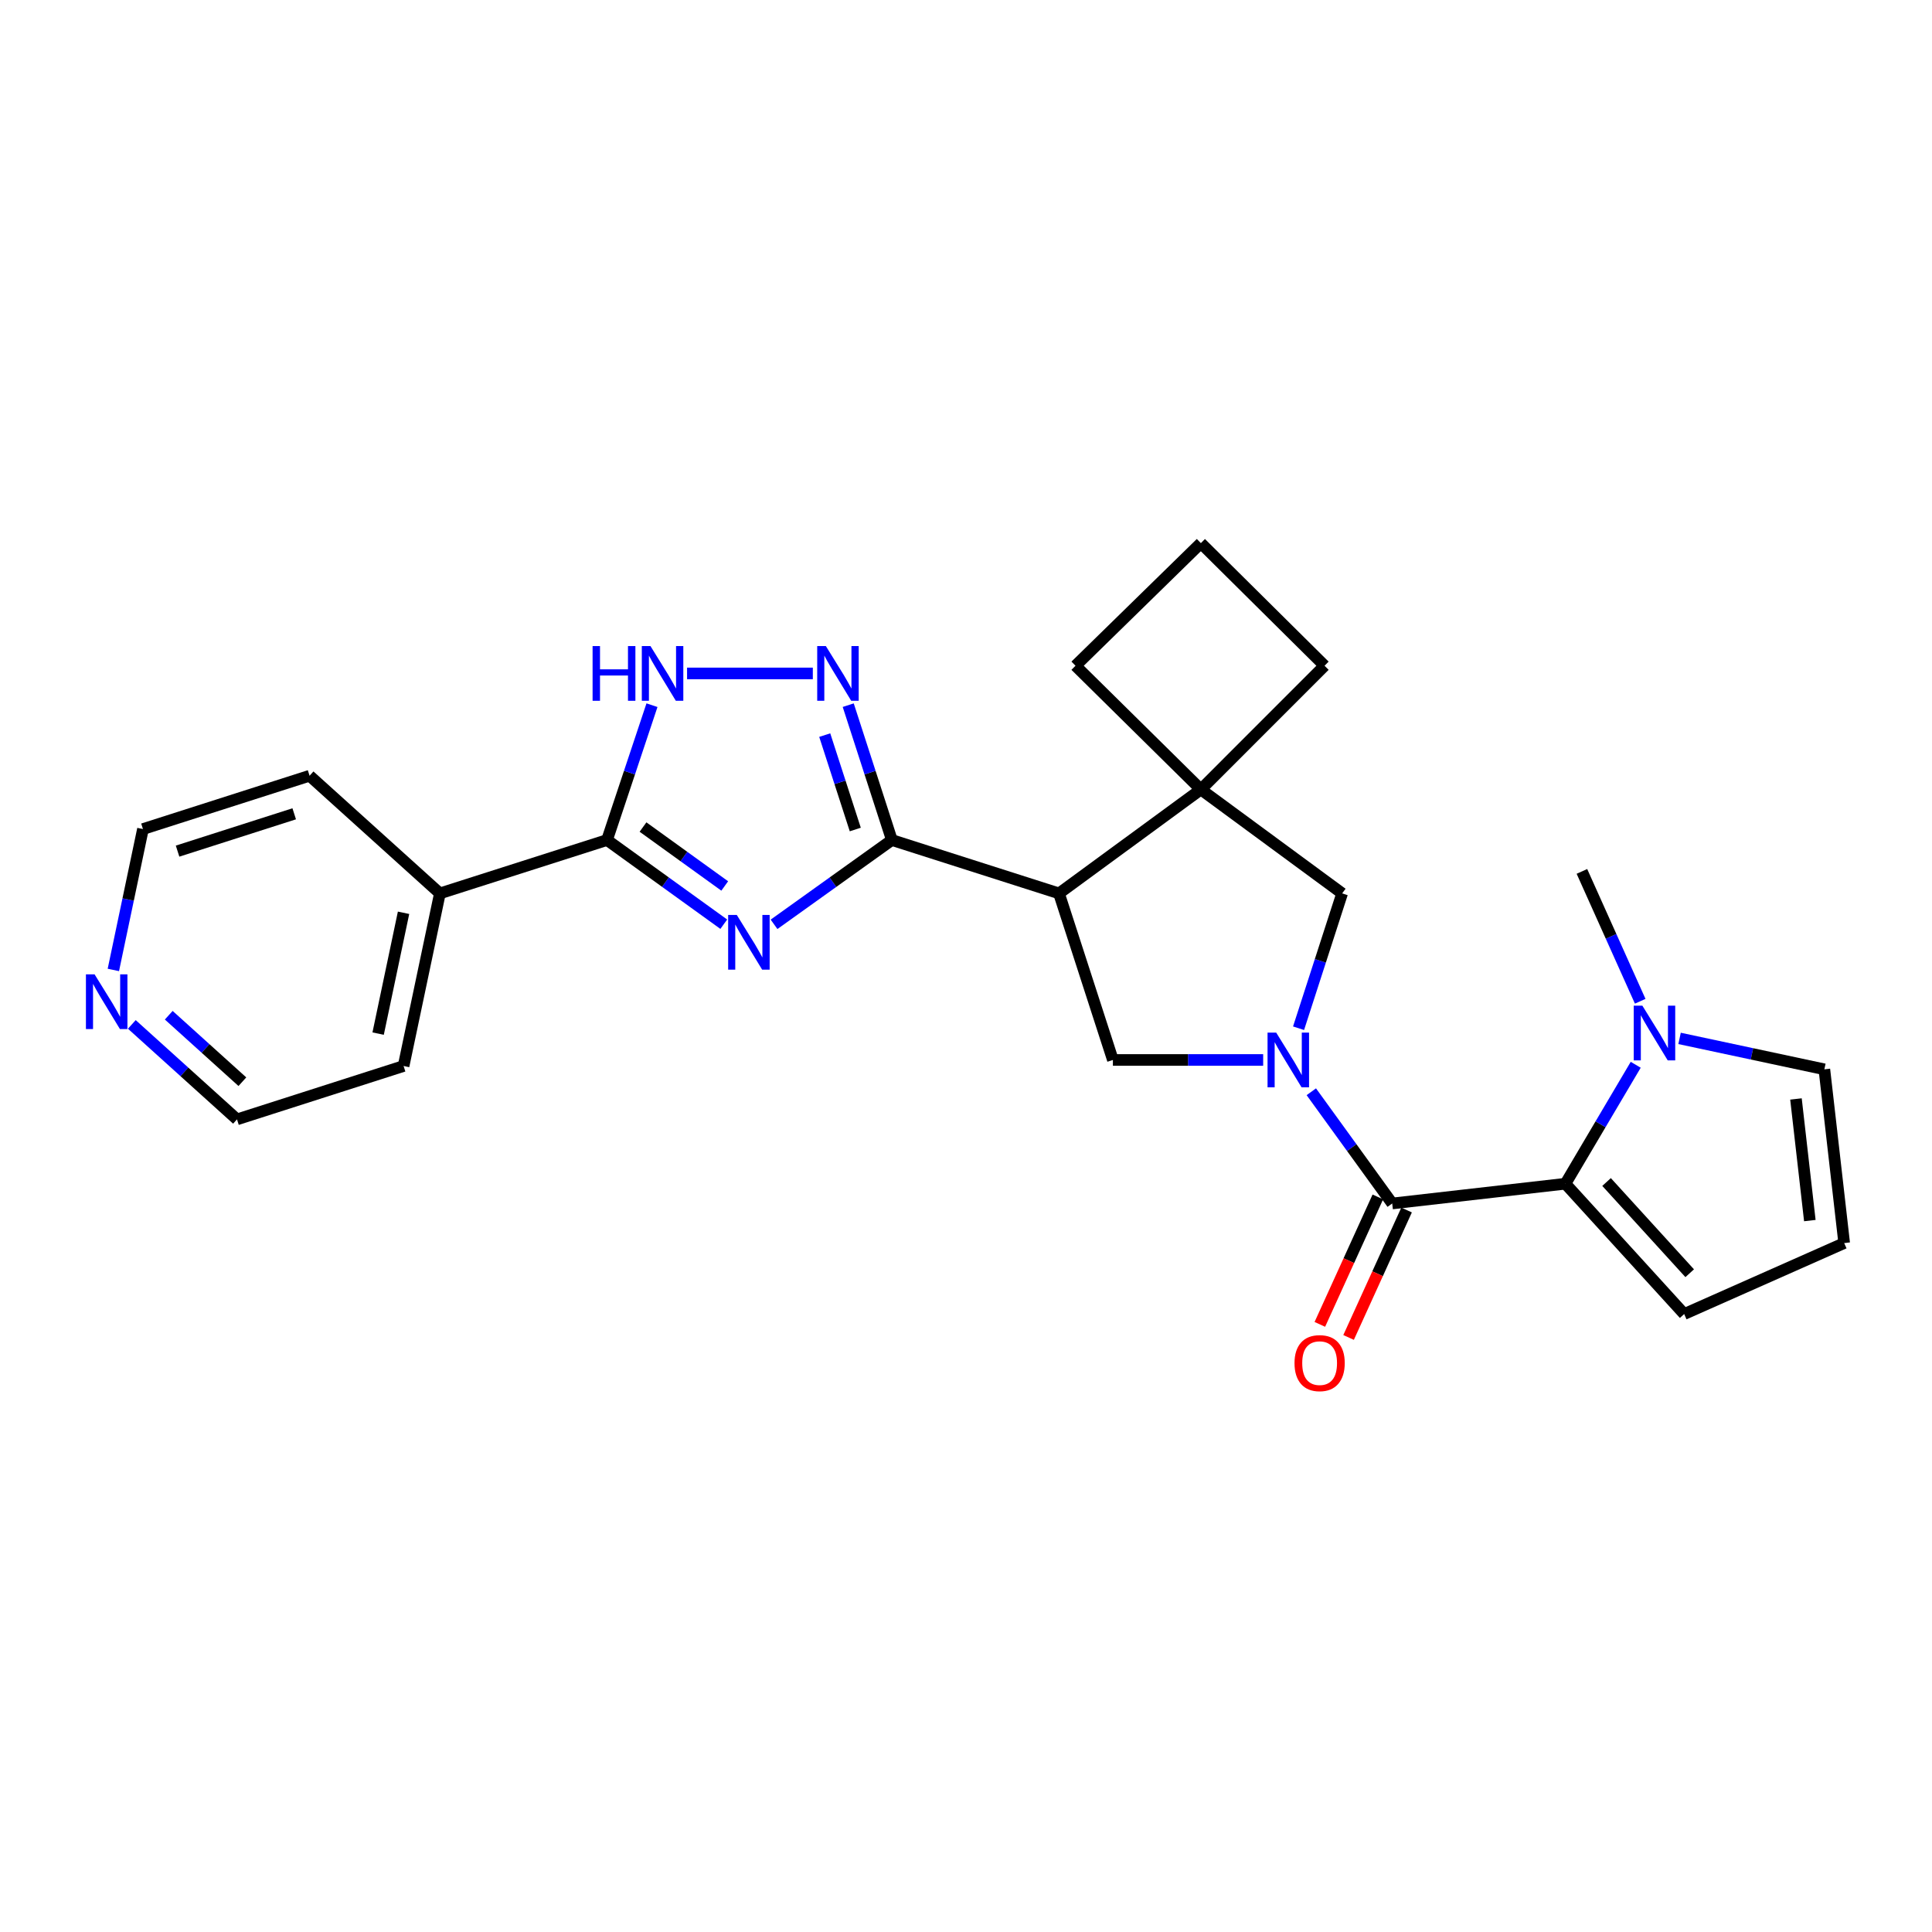 <?xml version='1.0' encoding='iso-8859-1'?>
<svg version='1.1' baseProfile='full'
              xmlns='http://www.w3.org/2000/svg'
                      xmlns:rdkit='http://www.rdkit.org/xml'
                      xmlns:xlink='http://www.w3.org/1999/xlink'
                  xml:space='preserve'
width='1000px' height='1000px' viewBox='0 0 1000 1000'>
<!-- END OF HEADER -->
<rect style='opacity:1.0;fill:#FFFFFF;stroke:none' width='1000' height='1000' x='0' y='0'> </rect>
<path class='bond-1' d='M 400.645,478.431 L 431.136,456.612' style='fill:none;fill-rule:evenodd;stroke:#0000FF;stroke-width:6px;stroke-linecap:butt;stroke-linejoin:miter;stroke-opacity:1' />
<path class='bond-1' d='M 431.136,456.612 L 461.627,434.793' style='fill:none;fill-rule:evenodd;stroke:#000000;stroke-width:6px;stroke-linecap:butt;stroke-linejoin:miter;stroke-opacity:1' />
<path class='bond-6' d='M 374.627,478.368 L 344.412,456.581' style='fill:none;fill-rule:evenodd;stroke:#0000FF;stroke-width:6px;stroke-linecap:butt;stroke-linejoin:miter;stroke-opacity:1' />
<path class='bond-6' d='M 344.412,456.581 L 314.197,434.793' style='fill:none;fill-rule:evenodd;stroke:#000000;stroke-width:6px;stroke-linecap:butt;stroke-linejoin:miter;stroke-opacity:1' />
<path class='bond-6' d='M 375.121,458.576 L 353.97,443.325' style='fill:none;fill-rule:evenodd;stroke:#0000FF;stroke-width:6px;stroke-linecap:butt;stroke-linejoin:miter;stroke-opacity:1' />
<path class='bond-6' d='M 353.97,443.325 L 332.82,428.074' style='fill:none;fill-rule:evenodd;stroke:#000000;stroke-width:6px;stroke-linecap:butt;stroke-linejoin:miter;stroke-opacity:1' />
<path class='bond-0' d='M 653.811,548.639 L 614.924,548.639' style='fill:none;fill-rule:evenodd;stroke:#0000FF;stroke-width:6px;stroke-linecap:butt;stroke-linejoin:miter;stroke-opacity:1' />
<path class='bond-0' d='M 614.924,548.639 L 576.036,548.639' style='fill:none;fill-rule:evenodd;stroke:#000000;stroke-width:6px;stroke-linecap:butt;stroke-linejoin:miter;stroke-opacity:1' />
<path class='bond-3' d='M 678.734,565.092 L 699.671,594.005' style='fill:none;fill-rule:evenodd;stroke:#0000FF;stroke-width:6px;stroke-linecap:butt;stroke-linejoin:miter;stroke-opacity:1' />
<path class='bond-3' d='M 699.671,594.005 L 720.607,622.918' style='fill:none;fill-rule:evenodd;stroke:#000000;stroke-width:6px;stroke-linecap:butt;stroke-linejoin:miter;stroke-opacity:1' />
<path class='bond-28' d='M 672.131,532.214 L 683.413,497.318' style='fill:none;fill-rule:evenodd;stroke:#0000FF;stroke-width:6px;stroke-linecap:butt;stroke-linejoin:miter;stroke-opacity:1' />
<path class='bond-28' d='M 683.413,497.318 L 694.694,462.422' style='fill:none;fill-rule:evenodd;stroke:#000000;stroke-width:6px;stroke-linecap:butt;stroke-linejoin:miter;stroke-opacity:1' />
<path class='bond-2' d='M 461.627,434.793 L 548.135,462.422' style='fill:none;fill-rule:evenodd;stroke:#000000;stroke-width:6px;stroke-linecap:butt;stroke-linejoin:miter;stroke-opacity:1' />
<path class='bond-4' d='M 461.627,434.793 L 450.334,399.893' style='fill:none;fill-rule:evenodd;stroke:#000000;stroke-width:6px;stroke-linecap:butt;stroke-linejoin:miter;stroke-opacity:1' />
<path class='bond-4' d='M 450.334,399.893 L 439.041,364.992' style='fill:none;fill-rule:evenodd;stroke:#0000FF;stroke-width:6px;stroke-linecap:butt;stroke-linejoin:miter;stroke-opacity:1' />
<path class='bond-4' d='M 442.69,429.355 L 434.785,404.924' style='fill:none;fill-rule:evenodd;stroke:#000000;stroke-width:6px;stroke-linecap:butt;stroke-linejoin:miter;stroke-opacity:1' />
<path class='bond-4' d='M 434.785,404.924 L 426.88,380.494' style='fill:none;fill-rule:evenodd;stroke:#0000FF;stroke-width:6px;stroke-linecap:butt;stroke-linejoin:miter;stroke-opacity:1' />
<path class='bond-8' d='M 548.135,462.422 L 576.036,548.639' style='fill:none;fill-rule:evenodd;stroke:#000000;stroke-width:6px;stroke-linecap:butt;stroke-linejoin:miter;stroke-opacity:1' />
<path class='bond-9' d='M 548.135,462.422 L 621.569,408.627' style='fill:none;fill-rule:evenodd;stroke:#000000;stroke-width:6px;stroke-linecap:butt;stroke-linejoin:miter;stroke-opacity:1' />
<path class='bond-5' d='M 720.607,622.918 L 810.256,612.694' style='fill:none;fill-rule:evenodd;stroke:#000000;stroke-width:6px;stroke-linecap:butt;stroke-linejoin:miter;stroke-opacity:1' />
<path class='bond-15' d='M 713.169,619.533 L 698.159,652.514' style='fill:none;fill-rule:evenodd;stroke:#000000;stroke-width:6px;stroke-linecap:butt;stroke-linejoin:miter;stroke-opacity:1' />
<path class='bond-15' d='M 698.159,652.514 L 683.148,685.495' style='fill:none;fill-rule:evenodd;stroke:#FF0000;stroke-width:6px;stroke-linecap:butt;stroke-linejoin:miter;stroke-opacity:1' />
<path class='bond-15' d='M 728.044,626.303 L 713.034,659.284' style='fill:none;fill-rule:evenodd;stroke:#000000;stroke-width:6px;stroke-linecap:butt;stroke-linejoin:miter;stroke-opacity:1' />
<path class='bond-15' d='M 713.034,659.284 L 698.023,692.265' style='fill:none;fill-rule:evenodd;stroke:#FF0000;stroke-width:6px;stroke-linecap:butt;stroke-linejoin:miter;stroke-opacity:1' />
<path class='bond-26' d='M 420.717,348.567 L 355.626,348.567' style='fill:none;fill-rule:evenodd;stroke:#0000FF;stroke-width:6px;stroke-linecap:butt;stroke-linejoin:miter;stroke-opacity:1' />
<path class='bond-10' d='M 810.256,612.694 L 828.45,581.911' style='fill:none;fill-rule:evenodd;stroke:#000000;stroke-width:6px;stroke-linecap:butt;stroke-linejoin:miter;stroke-opacity:1' />
<path class='bond-10' d='M 828.45,581.911 L 846.645,551.128' style='fill:none;fill-rule:evenodd;stroke:#0000FF;stroke-width:6px;stroke-linecap:butt;stroke-linejoin:miter;stroke-opacity:1' />
<path class='bond-12' d='M 810.256,612.694 L 871.724,680.145' style='fill:none;fill-rule:evenodd;stroke:#000000;stroke-width:6px;stroke-linecap:butt;stroke-linejoin:miter;stroke-opacity:1' />
<path class='bond-12' d='M 831.556,611.804 L 874.583,659.019' style='fill:none;fill-rule:evenodd;stroke:#000000;stroke-width:6px;stroke-linecap:butt;stroke-linejoin:miter;stroke-opacity:1' />
<path class='bond-7' d='M 314.197,434.793 L 325.83,399.896' style='fill:none;fill-rule:evenodd;stroke:#000000;stroke-width:6px;stroke-linecap:butt;stroke-linejoin:miter;stroke-opacity:1' />
<path class='bond-7' d='M 325.83,399.896 L 337.464,364.999' style='fill:none;fill-rule:evenodd;stroke:#0000FF;stroke-width:6px;stroke-linecap:butt;stroke-linejoin:miter;stroke-opacity:1' />
<path class='bond-16' d='M 314.197,434.793 L 227.689,462.422' style='fill:none;fill-rule:evenodd;stroke:#000000;stroke-width:6px;stroke-linecap:butt;stroke-linejoin:miter;stroke-opacity:1' />
<path class='bond-11' d='M 621.569,408.627 L 694.694,462.422' style='fill:none;fill-rule:evenodd;stroke:#000000;stroke-width:6px;stroke-linecap:butt;stroke-linejoin:miter;stroke-opacity:1' />
<path class='bond-18' d='M 621.569,408.627 L 685.588,344.581' style='fill:none;fill-rule:evenodd;stroke:#000000;stroke-width:6px;stroke-linecap:butt;stroke-linejoin:miter;stroke-opacity:1' />
<path class='bond-19' d='M 621.569,408.627 L 556.679,344.581' style='fill:none;fill-rule:evenodd;stroke:#000000;stroke-width:6px;stroke-linecap:butt;stroke-linejoin:miter;stroke-opacity:1' />
<path class='bond-13' d='M 869.34,537.476 L 906.813,545.477' style='fill:none;fill-rule:evenodd;stroke:#0000FF;stroke-width:6px;stroke-linecap:butt;stroke-linejoin:miter;stroke-opacity:1' />
<path class='bond-13' d='M 906.813,545.477 L 944.286,553.479' style='fill:none;fill-rule:evenodd;stroke:#000000;stroke-width:6px;stroke-linecap:butt;stroke-linejoin:miter;stroke-opacity:1' />
<path class='bond-20' d='M 848.968,518.25 L 833.884,484.643' style='fill:none;fill-rule:evenodd;stroke:#0000FF;stroke-width:6px;stroke-linecap:butt;stroke-linejoin:miter;stroke-opacity:1' />
<path class='bond-20' d='M 833.884,484.643 L 818.8,451.036' style='fill:none;fill-rule:evenodd;stroke:#000000;stroke-width:6px;stroke-linecap:butt;stroke-linejoin:miter;stroke-opacity:1' />
<path class='bond-14' d='M 871.724,680.145 L 954.545,643.41' style='fill:none;fill-rule:evenodd;stroke:#000000;stroke-width:6px;stroke-linecap:butt;stroke-linejoin:miter;stroke-opacity:1' />
<path class='bond-30' d='M 944.286,553.479 L 954.545,643.41' style='fill:none;fill-rule:evenodd;stroke:#000000;stroke-width:6px;stroke-linecap:butt;stroke-linejoin:miter;stroke-opacity:1' />
<path class='bond-30' d='M 929.587,568.821 L 936.769,631.773' style='fill:none;fill-rule:evenodd;stroke:#000000;stroke-width:6px;stroke-linecap:butt;stroke-linejoin:miter;stroke-opacity:1' />
<path class='bond-24' d='M 227.689,462.422 L 160.238,401.518' style='fill:none;fill-rule:evenodd;stroke:#000000;stroke-width:6px;stroke-linecap:butt;stroke-linejoin:miter;stroke-opacity:1' />
<path class='bond-25' d='M 227.689,462.422 L 208.894,551.763' style='fill:none;fill-rule:evenodd;stroke:#000000;stroke-width:6px;stroke-linecap:butt;stroke-linejoin:miter;stroke-opacity:1' />
<path class='bond-25' d='M 208.877,472.459 L 195.721,534.997' style='fill:none;fill-rule:evenodd;stroke:#000000;stroke-width:6px;stroke-linecap:butt;stroke-linejoin:miter;stroke-opacity:1' />
<path class='bond-17' d='M 68.229,530.236 L 95.448,554.814' style='fill:none;fill-rule:evenodd;stroke:#0000FF;stroke-width:6px;stroke-linecap:butt;stroke-linejoin:miter;stroke-opacity:1' />
<path class='bond-17' d='M 95.448,554.814 L 122.668,579.391' style='fill:none;fill-rule:evenodd;stroke:#000000;stroke-width:6px;stroke-linecap:butt;stroke-linejoin:miter;stroke-opacity:1' />
<path class='bond-17' d='M 87.347,525.48 L 106.401,542.684' style='fill:none;fill-rule:evenodd;stroke:#0000FF;stroke-width:6px;stroke-linecap:butt;stroke-linejoin:miter;stroke-opacity:1' />
<path class='bond-17' d='M 106.401,542.684 L 125.454,559.888' style='fill:none;fill-rule:evenodd;stroke:#000000;stroke-width:6px;stroke-linecap:butt;stroke-linejoin:miter;stroke-opacity:1' />
<path class='bond-27' d='M 58.672,502.044 L 66.332,465.581' style='fill:none;fill-rule:evenodd;stroke:#0000FF;stroke-width:6px;stroke-linecap:butt;stroke-linejoin:miter;stroke-opacity:1' />
<path class='bond-27' d='M 66.332,465.581 L 73.993,429.119' style='fill:none;fill-rule:evenodd;stroke:#000000;stroke-width:6px;stroke-linecap:butt;stroke-linejoin:miter;stroke-opacity:1' />
<path class='bond-29' d='M 685.588,344.581 L 621.569,281.116' style='fill:none;fill-rule:evenodd;stroke:#000000;stroke-width:6px;stroke-linecap:butt;stroke-linejoin:miter;stroke-opacity:1' />
<path class='bond-21' d='M 556.679,344.581 L 621.569,281.116' style='fill:none;fill-rule:evenodd;stroke:#000000;stroke-width:6px;stroke-linecap:butt;stroke-linejoin:miter;stroke-opacity:1' />
<path class='bond-22' d='M 73.993,429.119 L 160.238,401.518' style='fill:none;fill-rule:evenodd;stroke:#000000;stroke-width:6px;stroke-linecap:butt;stroke-linejoin:miter;stroke-opacity:1' />
<path class='bond-22' d='M 91.911,440.544 L 152.283,421.223' style='fill:none;fill-rule:evenodd;stroke:#000000;stroke-width:6px;stroke-linecap:butt;stroke-linejoin:miter;stroke-opacity:1' />
<path class='bond-23' d='M 122.668,579.391 L 208.894,551.763' style='fill:none;fill-rule:evenodd;stroke:#000000;stroke-width:6px;stroke-linecap:butt;stroke-linejoin:miter;stroke-opacity:1' />
<path  class='atom-0' d='M 381.37 473.584
L 390.65 488.584
Q 391.57 490.064, 393.05 492.744
Q 394.53 495.424, 394.61 495.584
L 394.61 473.584
L 398.37 473.584
L 398.37 501.904
L 394.49 501.904
L 384.53 485.504
Q 383.37 483.584, 382.13 481.384
Q 380.93 479.184, 380.57 478.504
L 380.57 501.904
L 376.89 501.904
L 376.89 473.584
L 381.37 473.584
' fill='#0000FF'/>
<path  class='atom-1' d='M 660.561 534.479
L 669.841 549.479
Q 670.761 550.959, 672.241 553.639
Q 673.721 556.319, 673.801 556.479
L 673.801 534.479
L 677.561 534.479
L 677.561 562.799
L 673.681 562.799
L 663.721 546.399
Q 662.561 544.479, 661.321 542.279
Q 660.121 540.079, 659.761 539.399
L 659.761 562.799
L 656.081 562.799
L 656.081 534.479
L 660.561 534.479
' fill='#0000FF'/>
<path  class='atom-5' d='M 427.466 334.407
L 436.746 349.407
Q 437.666 350.887, 439.146 353.567
Q 440.626 356.247, 440.706 356.407
L 440.706 334.407
L 444.466 334.407
L 444.466 362.727
L 440.586 362.727
L 430.626 346.327
Q 429.466 344.407, 428.226 342.207
Q 427.026 340.007, 426.666 339.327
L 426.666 362.727
L 422.986 362.727
L 422.986 334.407
L 427.466 334.407
' fill='#0000FF'/>
<path  class='atom-8' d='M 306.722 334.407
L 310.562 334.407
L 310.562 346.447
L 325.042 346.447
L 325.042 334.407
L 328.882 334.407
L 328.882 362.727
L 325.042 362.727
L 325.042 349.647
L 310.562 349.647
L 310.562 362.727
L 306.722 362.727
L 306.722 334.407
' fill='#0000FF'/>
<path  class='atom-8' d='M 336.682 334.407
L 345.962 349.407
Q 346.882 350.887, 348.362 353.567
Q 349.842 356.247, 349.922 356.407
L 349.922 334.407
L 353.682 334.407
L 353.682 362.727
L 349.802 362.727
L 339.842 346.327
Q 338.682 344.407, 337.442 342.207
Q 336.242 340.007, 335.882 339.327
L 335.882 362.727
L 332.202 362.727
L 332.202 334.407
L 336.682 334.407
' fill='#0000FF'/>
<path  class='atom-11' d='M 850.092 520.543
L 859.372 535.543
Q 860.292 537.023, 861.772 539.703
Q 863.252 542.383, 863.332 542.543
L 863.332 520.543
L 867.092 520.543
L 867.092 548.863
L 863.212 548.863
L 853.252 532.463
Q 852.092 530.543, 850.852 528.343
Q 849.652 526.143, 849.292 525.463
L 849.292 548.863
L 845.612 548.863
L 845.612 520.543
L 850.092 520.543
' fill='#0000FF'/>
<path  class='atom-16' d='M 670.036 705.547
Q 670.036 698.747, 673.396 694.947
Q 676.756 691.147, 683.036 691.147
Q 689.316 691.147, 692.676 694.947
Q 696.036 698.747, 696.036 705.547
Q 696.036 712.427, 692.636 716.347
Q 689.236 720.227, 683.036 720.227
Q 676.796 720.227, 673.396 716.347
Q 670.036 712.467, 670.036 705.547
M 683.036 717.027
Q 687.356 717.027, 689.676 714.147
Q 692.036 711.227, 692.036 705.547
Q 692.036 699.987, 689.676 697.187
Q 687.356 694.347, 683.036 694.347
Q 678.716 694.347, 676.356 697.147
Q 674.036 699.947, 674.036 705.547
Q 674.036 711.267, 676.356 714.147
Q 678.716 717.027, 683.036 717.027
' fill='#FF0000'/>
<path  class='atom-18' d='M 48.957 504.327
L 58.237 519.327
Q 59.157 520.807, 60.637 523.487
Q 62.117 526.167, 62.197 526.327
L 62.197 504.327
L 65.957 504.327
L 65.957 532.647
L 62.077 532.647
L 52.117 516.247
Q 50.957 514.327, 49.717 512.127
Q 48.517 509.927, 48.157 509.247
L 48.157 532.647
L 44.477 532.647
L 44.477 504.327
L 48.957 504.327
' fill='#0000FF'/>
</svg>
